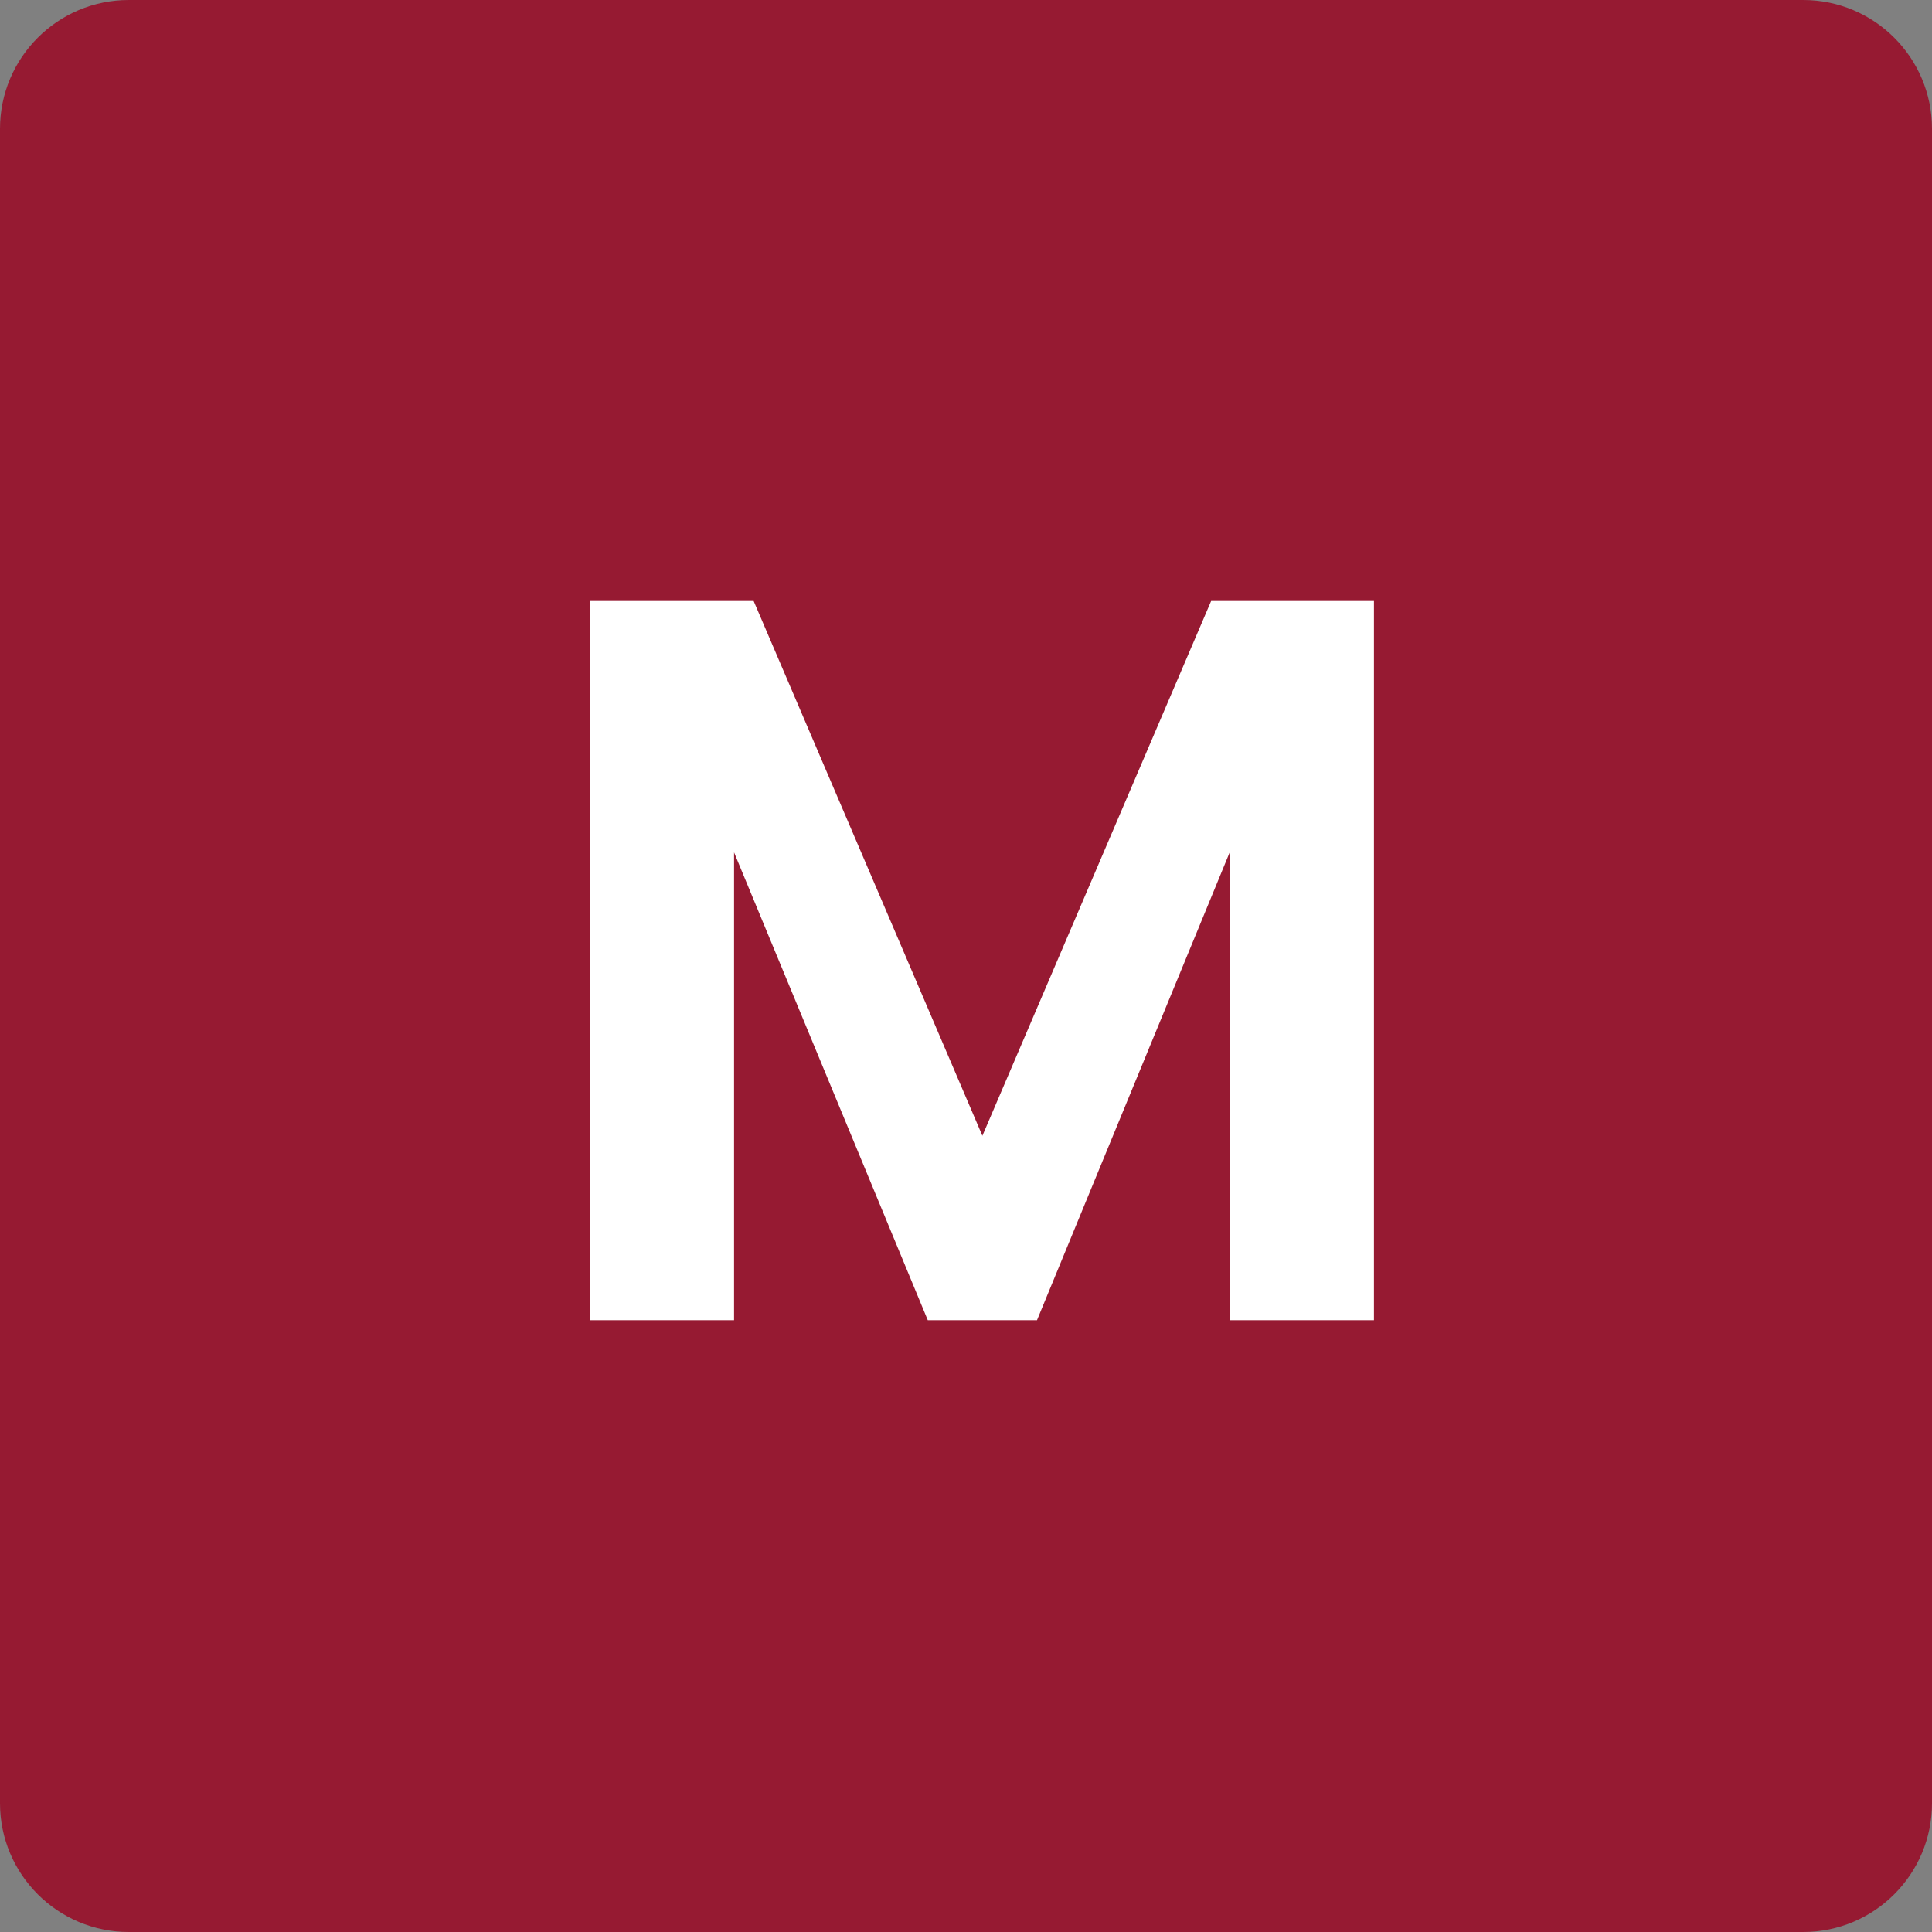 <svg xmlns="http://www.w3.org/2000/svg" width="60" height="60" viewBox="0 0 60 60" fill="none"><rect x="0" y="0" width="60" height="60" fill="#808080" stroke="none"/><path d="M0 4C0 1.791 1.791 0 4 0H56C58.209 0 60 1.791 60 4V56C60 58.209 58.209 60 56 60H4C1.791 60 0 58.209 0 56V4Z" fill="#961A32"></path><path d="M42.669 18.664V41H38.189V26.472L32.205 41H28.813L22.797 26.472V41H18.317V18.664H23.405L30.509 35.272L37.613 18.664H42.669Z" fill="white"></path></svg>
